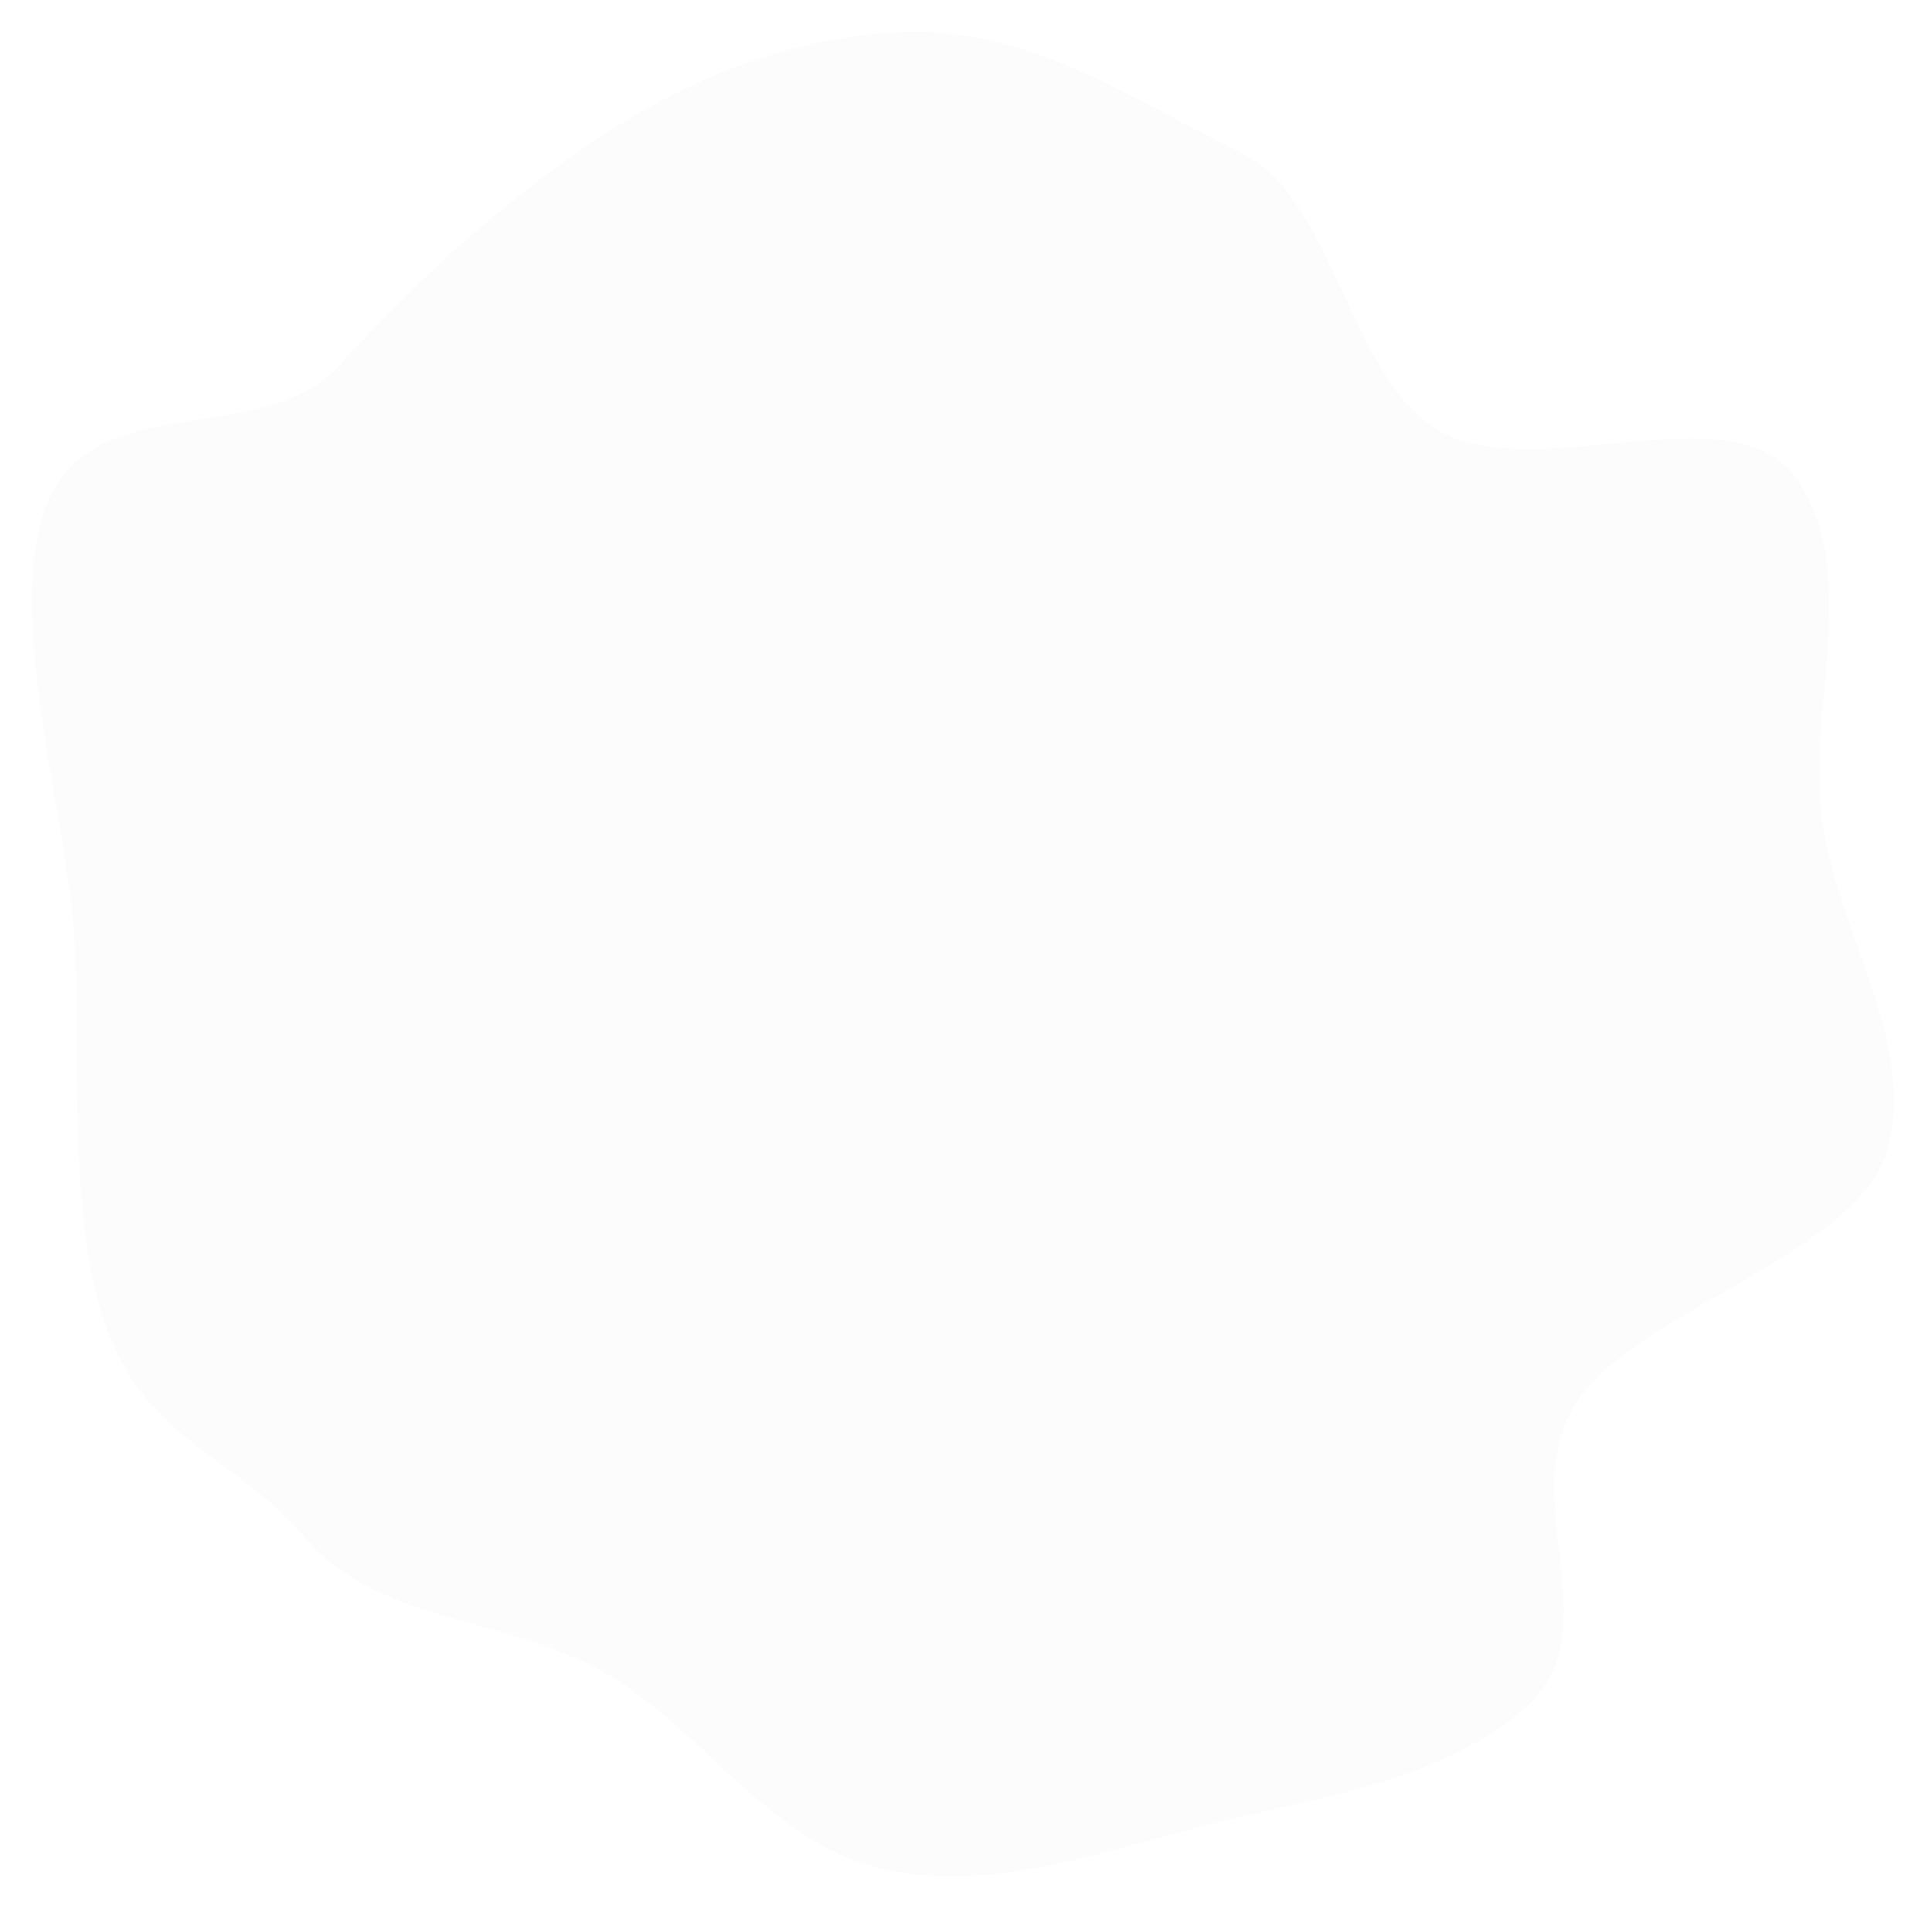<?xml version="1.0" encoding="UTF-8"?> <svg xmlns="http://www.w3.org/2000/svg" width="2652" height="2628" viewBox="0 0 2652 2628" fill="none"> <g filter="url(#filter0_dd_23_85)"> <path d="M1699.89 205.51C1827.11 267.162 1847.84 514.074 1969.52 586C2105.48 666.37 2382.67 524.727 2466.2 658.493C2549.17 791.359 2476.56 967.838 2497.31 1122.97C2517.61 1274.7 2624.39 1420.49 2588.03 1569.21C2551.53 1718.46 2242.85 1792.78 2159.52 1922C2075.3 2052.59 2208.27 2234.09 2092.35 2337.77C1976.5 2441.4 1809.9 2462.31 1658.89 2499.97C1508.24 2537.54 1351.56 2597.7 1200.92 2560.09C1050.03 2522.41 959.436 2369.11 824.688 2291.65C694.212 2216.65 513.765 2222.99 415.942 2108.83C318.057 1994.6 212.376 1979.31 151.241 1842C85.042 1693.31 107.795 1436.35 97.515 1274C87.464 1115.27 -11.486 791.82 75.516 658.493C155.145 536.463 367.137 605.373 463.515 496C563.413 382.632 702.04 259.395 829.285 177.661C960.073 93.653 1115.58 35.321 1271.09 40.295C1425.56 45.237 1560.89 138.152 1699.89 205.51Z" fill="#FCFCFC"></path> </g> <defs> <filter id="filter0_dd_23_85" x="0" y="0" width="2651.52" height="2628" filterUnits="userSpaceOnUse" color-interpolation-filters="sRGB"> <feFlood flood-opacity="0" result="BackgroundImageFix"></feFlood> <feColorMatrix in="SourceAlpha" type="matrix" values="0 0 0 0 0 0 0 0 0 0 0 0 0 0 0 0 0 0 127 0" result="hardAlpha"></feColorMatrix> <feOffset dy="4"></feOffset> <feGaussianBlur stdDeviation="5"></feGaussianBlur> <feComposite in2="hardAlpha" operator="out"></feComposite> <feColorMatrix type="matrix" values="0 0 0 0 0 0 0 0 0 0 0 0 0 0 0 0 0 0 0.25 0"></feColorMatrix> <feBlend mode="normal" in2="BackgroundImageFix" result="effect1_dropShadow_23_85"></feBlend> <feColorMatrix in="SourceAlpha" type="matrix" values="0 0 0 0 0 0 0 0 0 0 0 0 0 0 0 0 0 0 127 0" result="hardAlpha"></feColorMatrix> <feOffset dx="4"></feOffset> <feGaussianBlur stdDeviation="5"></feGaussianBlur> <feComposite in2="hardAlpha" operator="out"></feComposite> <feColorMatrix type="matrix" values="0 0 0 0 0 0 0 0 0 0 0 0 0 0 0 0 0 0 0.25 0"></feColorMatrix> <feBlend mode="normal" in2="effect1_dropShadow_23_85" result="effect2_dropShadow_23_85"></feBlend> <feBlend mode="normal" in="SourceGraphic" in2="effect2_dropShadow_23_85" result="shape"></feBlend> </filter> </defs> </svg> 